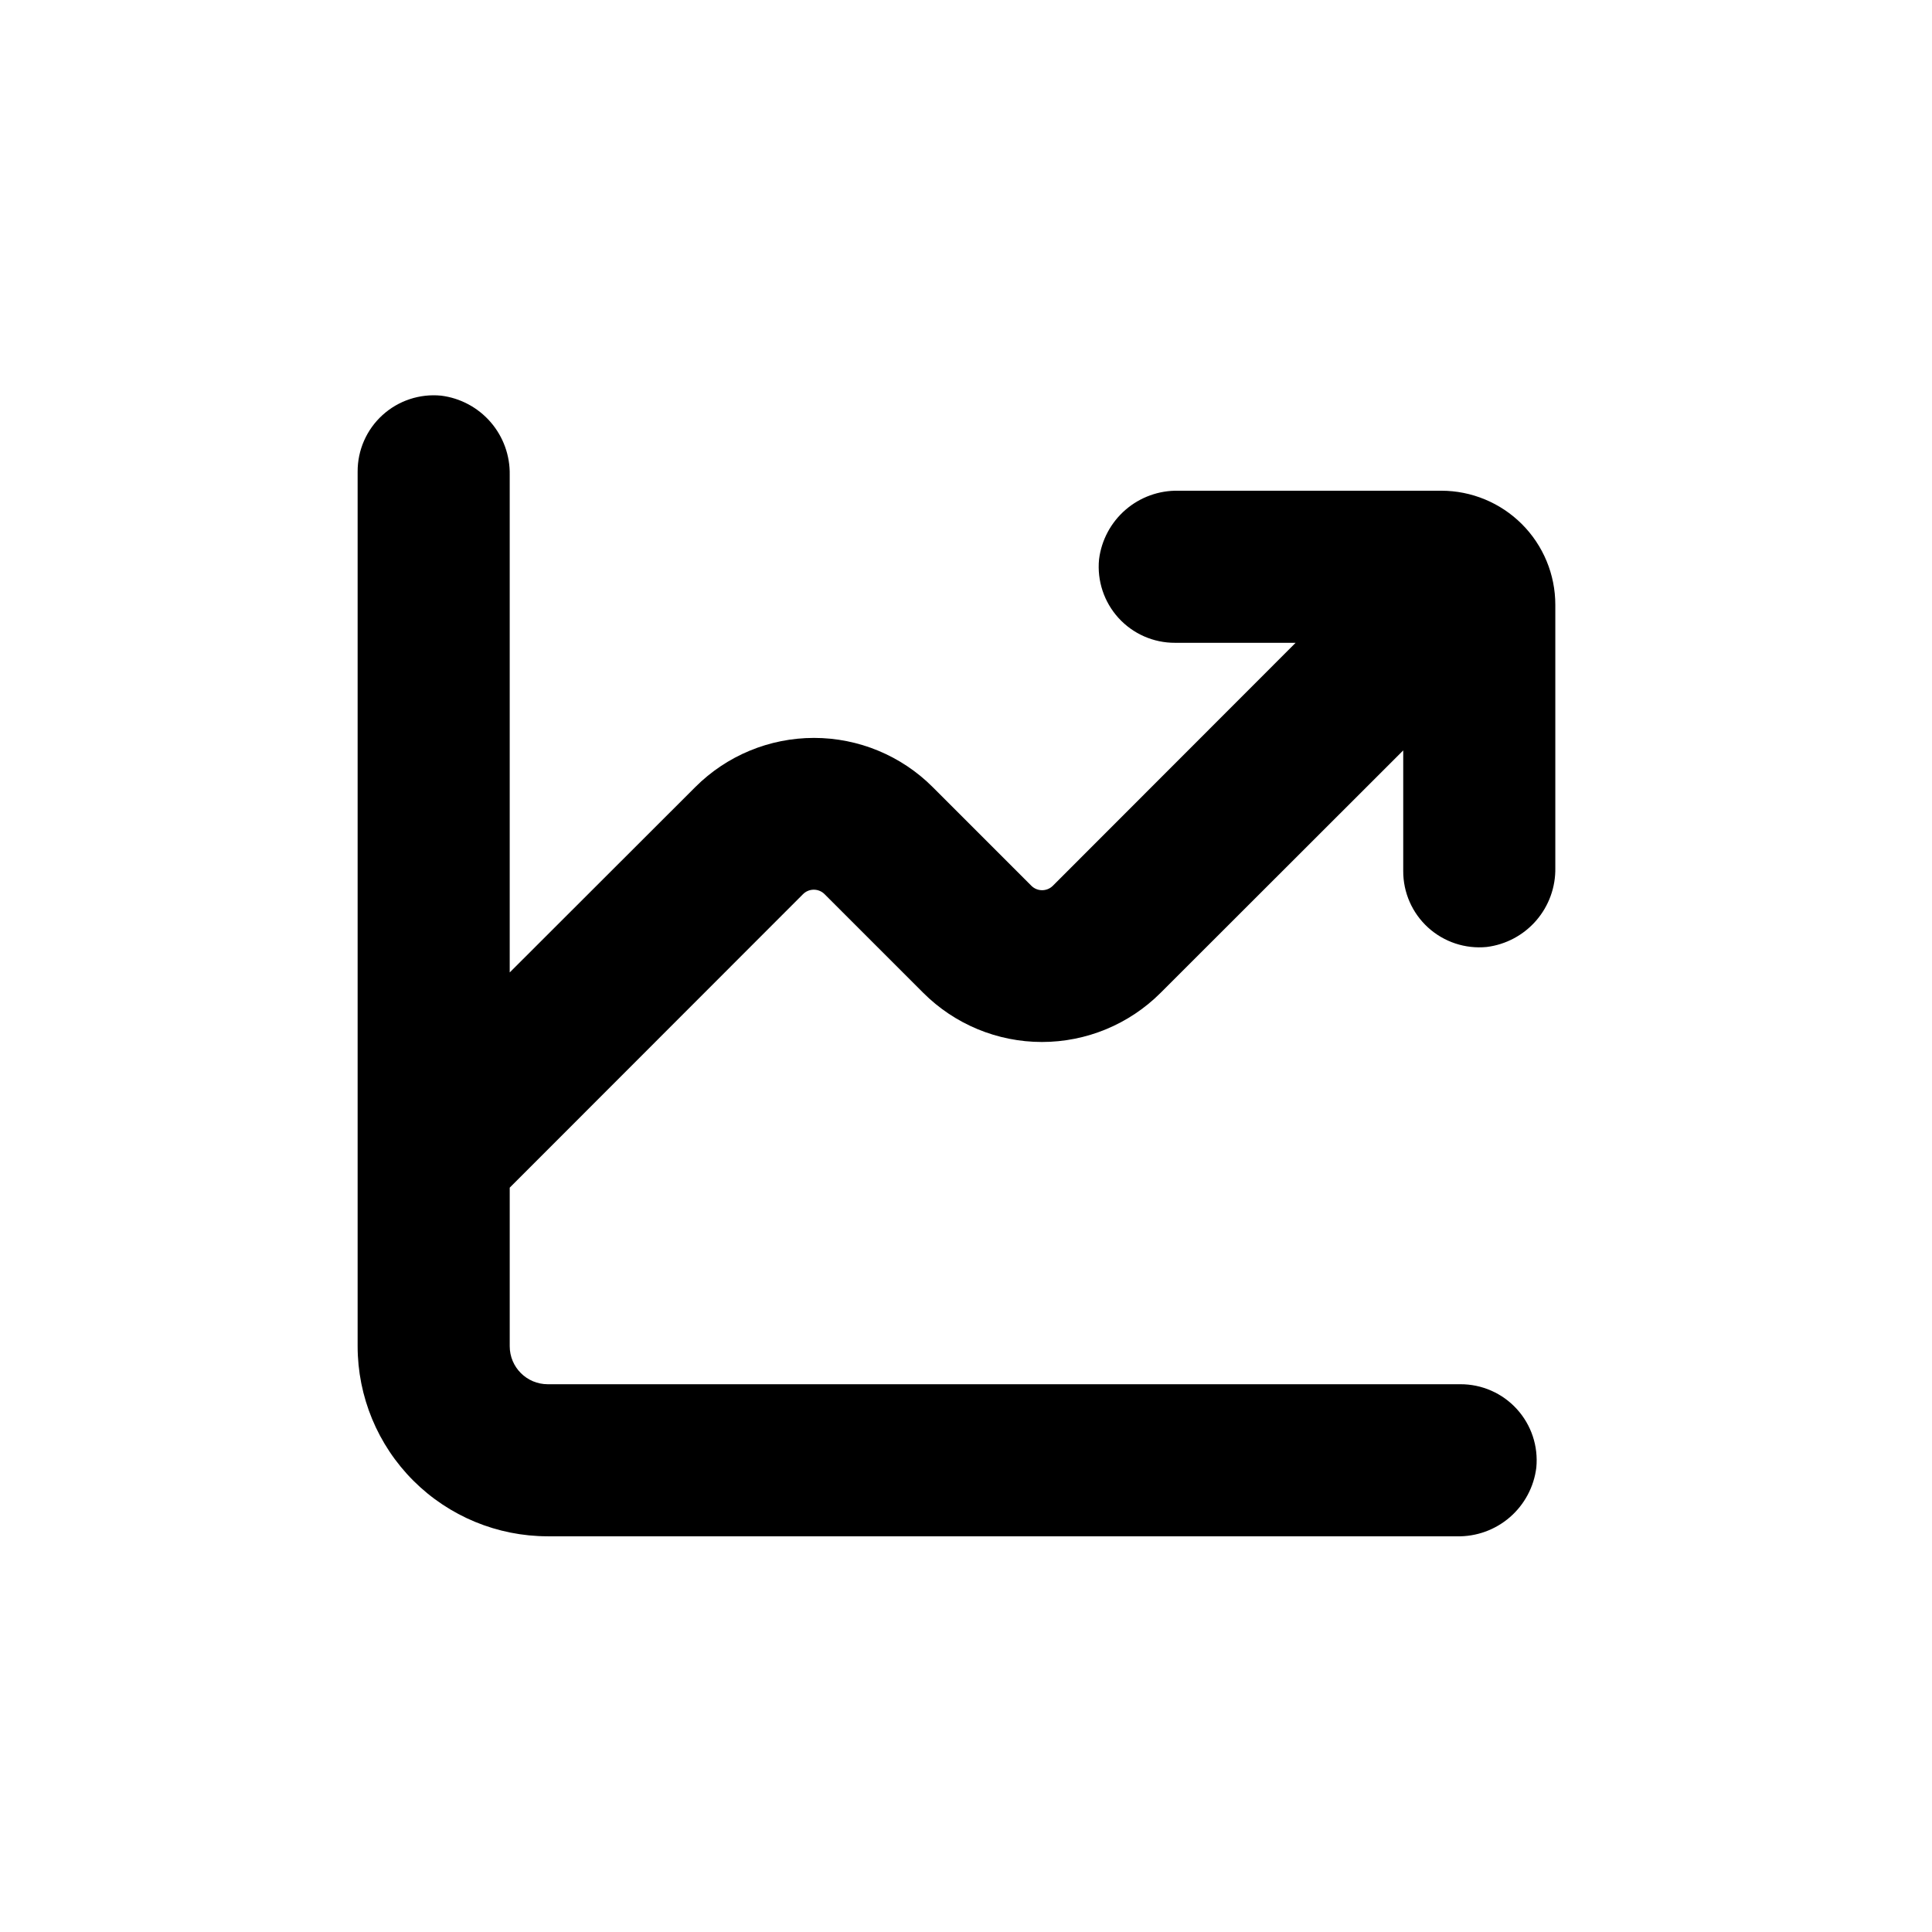<?xml version="1.0" encoding="UTF-8"?>
<!-- Uploaded to: SVG Repo, www.svgrepo.com, Generator: SVG Repo Mixer Tools -->
<svg fill="#000000" width="800px" height="800px" version="1.1" viewBox="144 144 512 512" xmlns="http://www.w3.org/2000/svg">
 <path d="m289.16 551.14h240.97c5.129 0.102 10.117-1.699 13.996-5.059s6.379-8.035 7.012-13.129c0.559-5.676-1.316-11.32-5.16-15.539-3.84-4.215-9.289-6.606-14.992-6.578h-241.83c-5.566 0-10.074-4.512-10.074-10.074v-42.02l77.734-77.789c1.574-1.566 4.121-1.566 5.695 0l26.148 26.148c8.344 8.348 19.66 13.035 31.461 13.035s23.121-4.688 31.465-13.035l64.285-64.234v31.941c-0.027 5.703 2.363 11.152 6.578 14.992 4.215 3.84 9.863 5.715 15.539 5.16 5.094-0.633 9.77-3.133 13.129-7.012 3.359-3.879 5.16-8.867 5.059-13.996v-69.68c0-8.016-3.184-15.703-8.855-21.375-5.668-5.668-13.355-8.852-21.375-8.852h-69.676c-5.129-0.102-10.117 1.699-13.996 5.059s-6.379 8.035-7.012 13.129c-0.555 5.676 1.32 11.32 5.16 15.539 3.84 4.215 9.289 6.606 14.992 6.578h31.941l-64.336 64.387c-1.574 1.57-4.121 1.57-5.695 0l-26.148-26.148h0.004c-8.344-8.348-19.664-13.035-31.465-13.035s-23.121 4.688-31.461 13.035l-49.172 49.121v-131.85c0.102-5.129-1.703-10.117-5.062-13.996-3.359-3.879-8.035-6.379-13.125-7.012-5.68-0.555-11.324 1.32-15.539 5.16s-6.606 9.289-6.578 14.992v231.75c0 13.359 5.305 26.176 14.754 35.625 9.449 9.445 22.262 14.754 35.625 14.754z"/>
</svg>